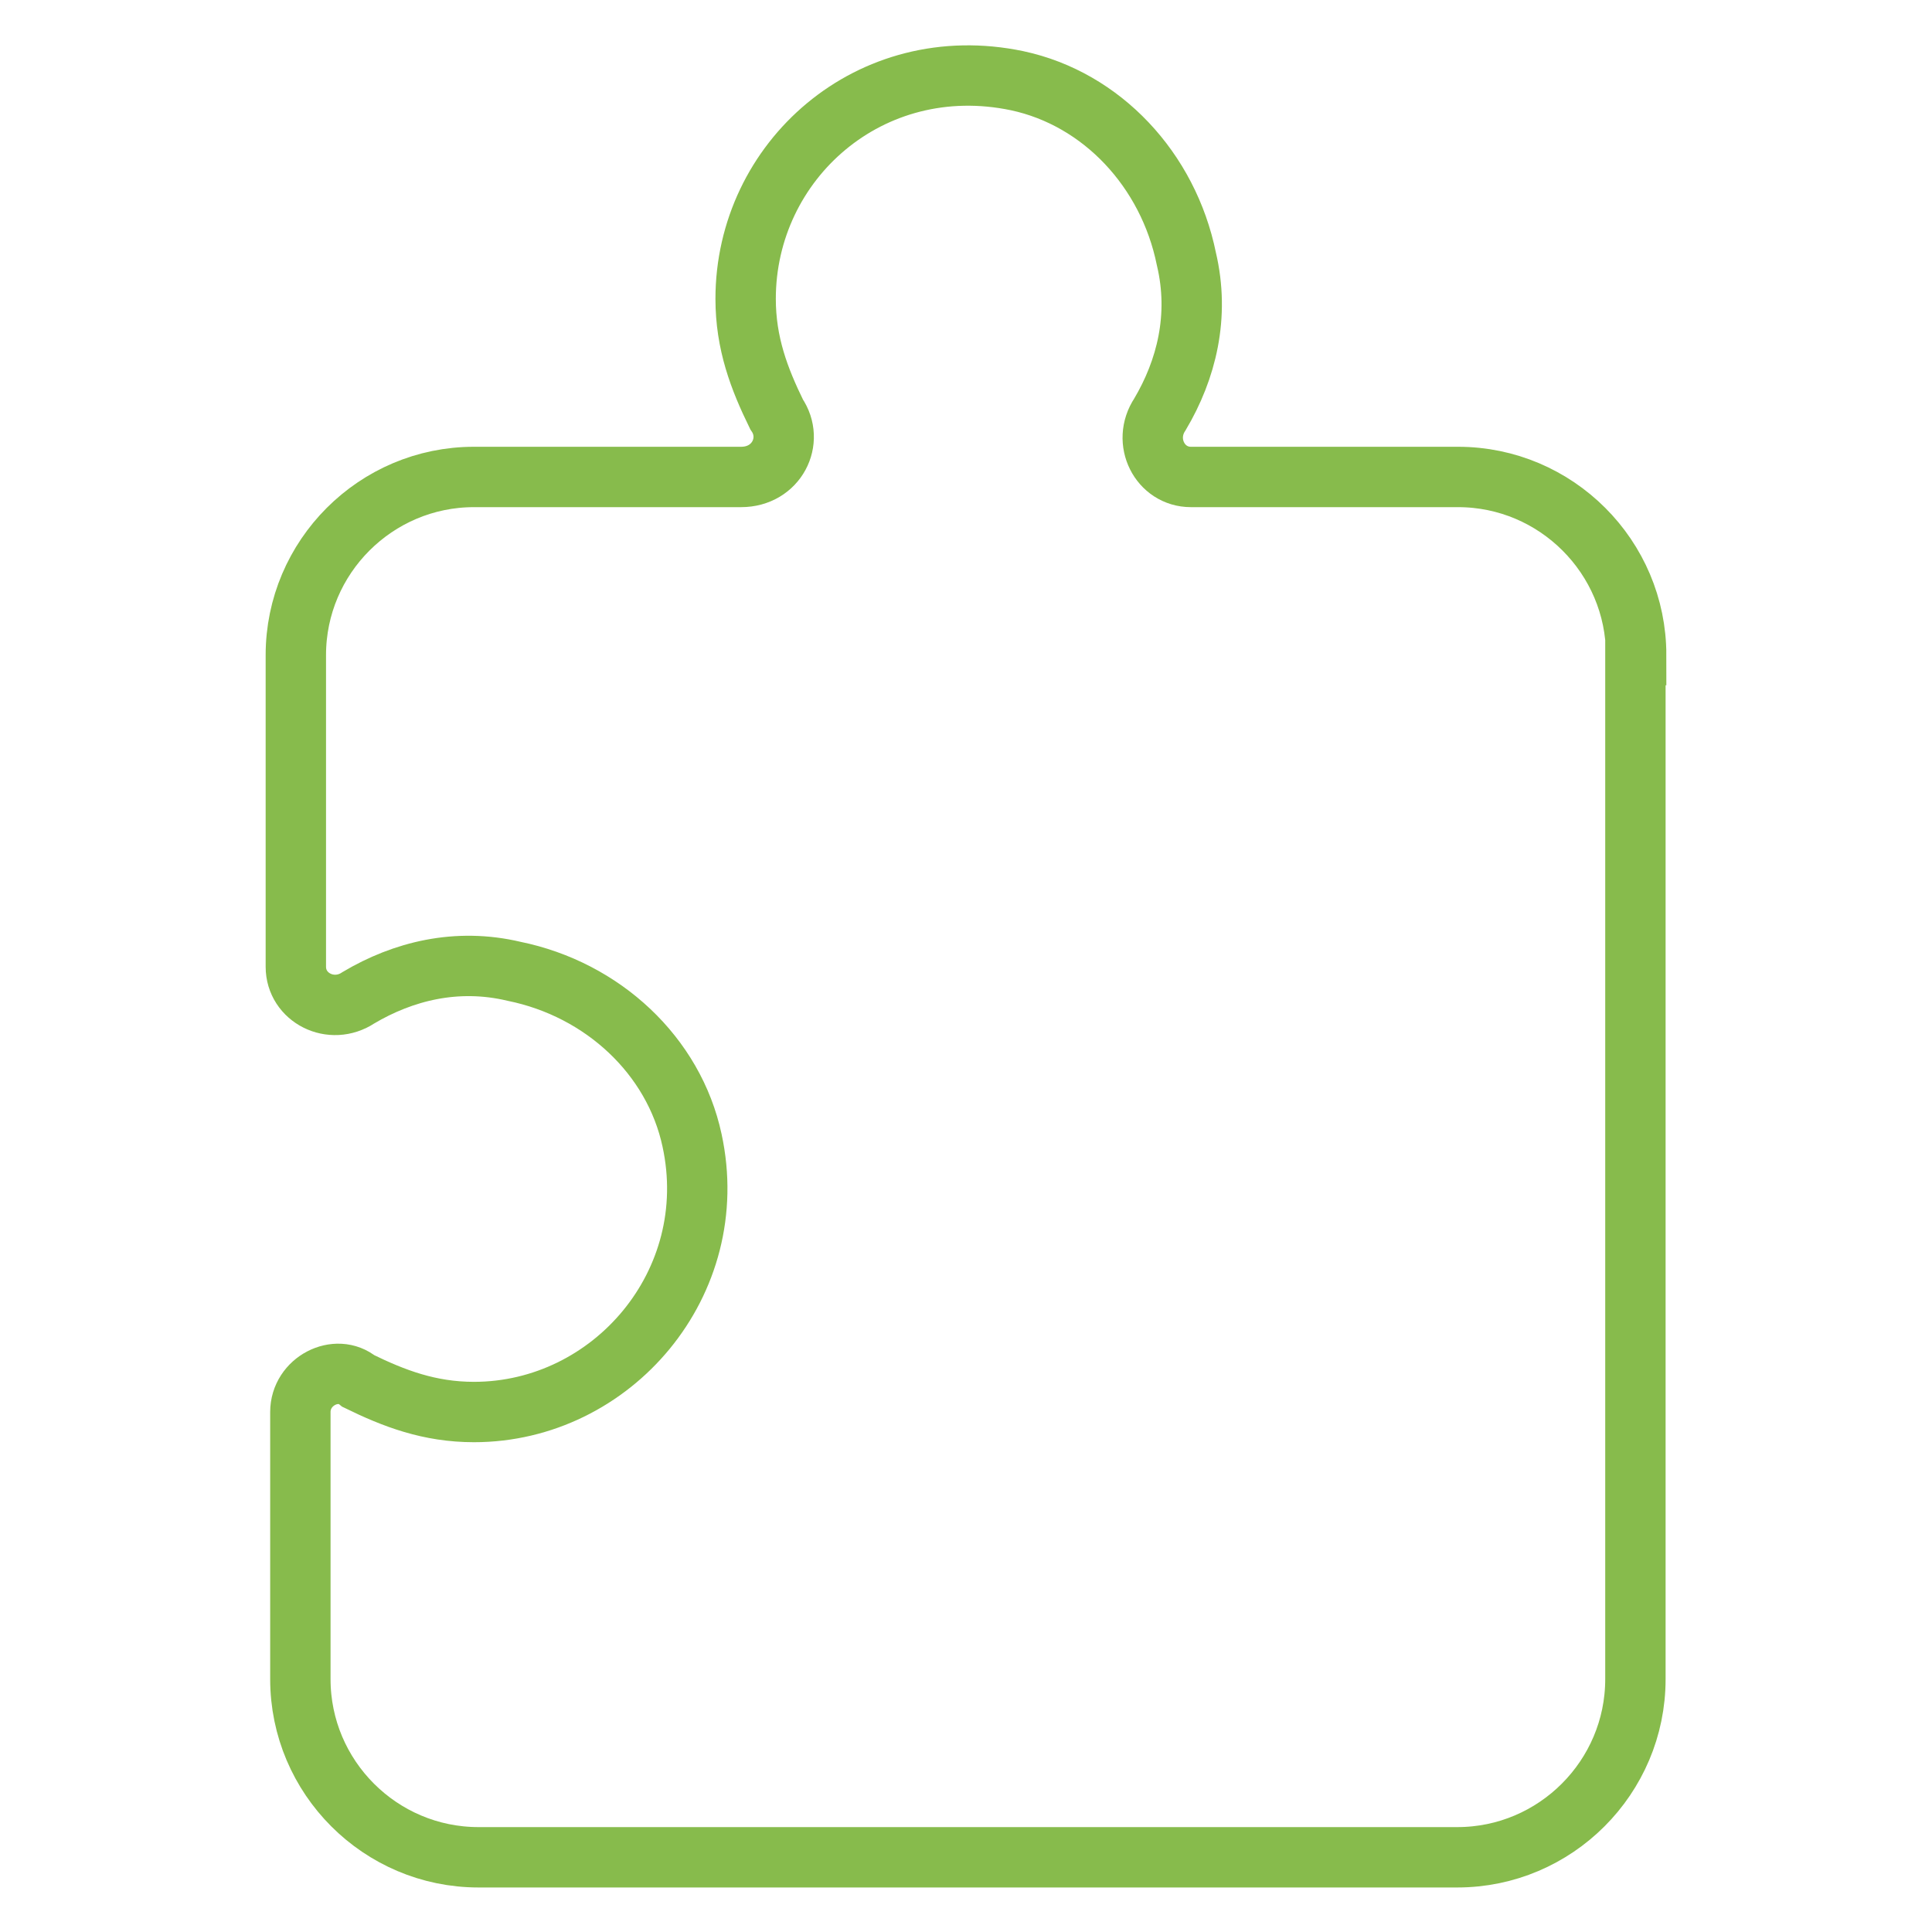 <?xml version="1.0" encoding="utf-8"?>
<!-- Svg Vector Icons : http://www.onlinewebfonts.com/icon -->
<!DOCTYPE svg PUBLIC "-//W3C//DTD SVG 1.1//EN" "http://www.w3.org/Graphics/SVG/1.1/DTD/svg11.dtd">
<svg version="1.1" xmlns="http://www.w3.org/2000/svg" xmlns:xlink="http://www.w3.org/1999/xlink" x="0px" y="0px" viewBox="0 0 256 256" enable-background="new 0 0 256 256" xml:space="preserve">
<g> <path stroke-width="8" fill-opacity="0" stroke="#87bb4c"  d="M216.8,86.8c0-13-10.6-23.6-23.6-23.6h-35.4c-4.1,0-6.5-4.7-4.1-8.3c3.5-5.9,5.3-13,3.5-20.6 c-2.4-11.8-11.2-21.2-22.4-23.6c-19.5-4.1-36,10.6-36,28.9c0,5.9,1.8,10.6,4.1,15.3c2.4,3.5,0,8.3-4.7,8.3H62.8 c-13,0-23.6,10.6-23.6,23.6v41.3c0,4.1,4.7,6.5,8.3,4.1c5.9-3.5,13-5.3,20.6-3.5c11.8,2.4,21.2,11.2,23.6,22.4 c4.1,18.9-10.6,36-28.9,36c-5.9,0-10.6-1.8-15.3-4.1c-2.9-2.4-7.7,0-7.7,4.1v35.4c0,13,10.6,23.6,23.6,23.6h129.7 c13,0,23.6-10.6,23.6-23.6V86.8L216.8,86.8z"/></g>
</svg>